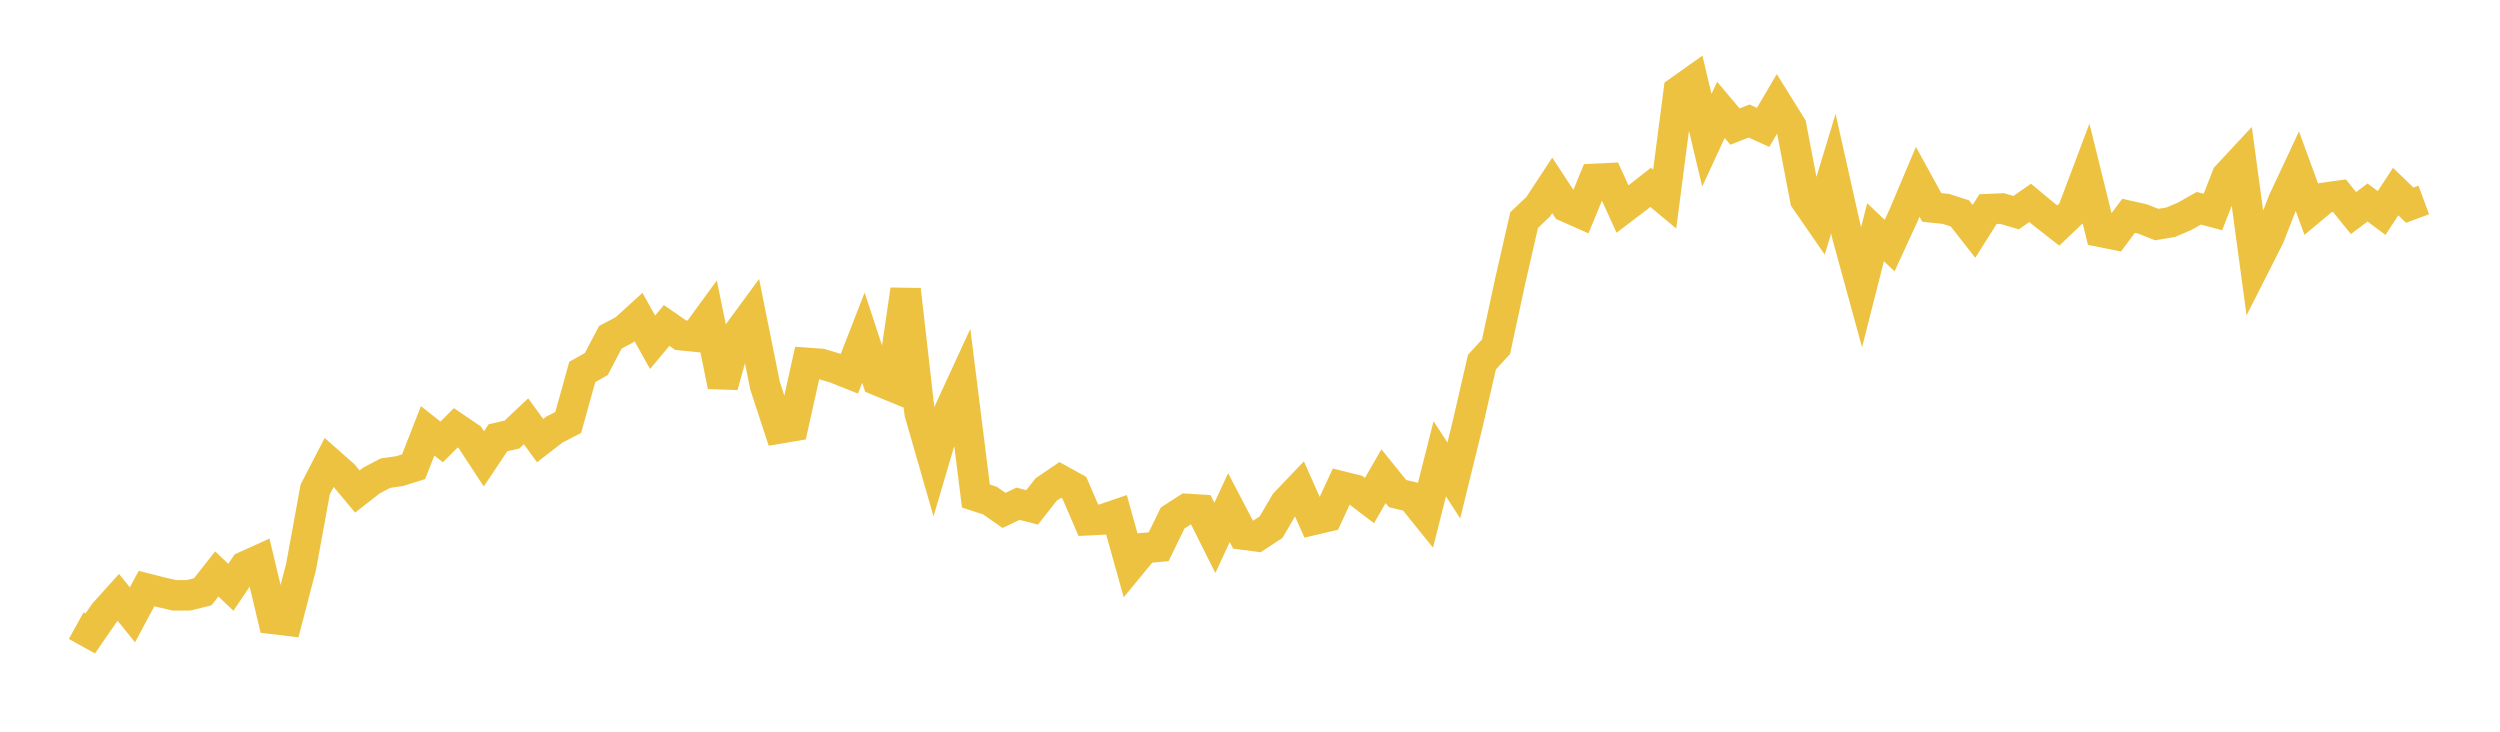 <svg width="164" height="48" xmlns="http://www.w3.org/2000/svg" xmlns:xlink="http://www.w3.org/1999/xlink"><path fill="none" stroke="rgb(237,194,64)" stroke-width="2" d="M5,41.04L5.922,41.551L6.844,40.212L7.766,39.19L8.689,40.334L9.611,38.609L10.533,38.842L11.455,39.056L12.377,39.05L13.299,38.823L14.222,37.651L15.144,38.527L16.066,37.157L16.988,36.74L17.91,40.602L18.832,40.712L19.754,37.164L20.677,32.105L21.599,30.328L22.521,31.141L23.443,32.244L24.365,31.523L25.287,31.038L26.21,30.906L27.132,30.617L28.054,28.263L28.976,28.99L29.898,28.066L30.82,28.691L31.743,30.1L32.665,28.718L33.587,28.505L34.509,27.637L35.431,28.904L36.353,28.19L37.275,27.713L38.198,24.4L39.12,23.878L40.042,22.123L40.964,21.638L41.886,20.798L42.808,22.452L43.731,21.352L44.653,21.986L45.575,22.079L46.497,20.815L47.419,25.324L48.341,21.973L49.263,20.716L50.186,25.299L51.108,28.11L52.03,27.954L52.952,23.805L53.874,23.873L54.796,24.151L55.719,24.519L56.641,22.152L57.563,24.954L58.485,25.332L59.407,19.004L60.329,27.092L61.251,30.3L62.174,27.172L63.096,25.171L64.018,32.538L64.94,32.838L65.862,33.482L66.784,33.046L67.707,33.283L68.629,32.11L69.551,31.484L70.473,31.992L71.395,34.126L72.317,34.08L73.24,33.765L74.162,37.066L75.084,35.948L76.006,35.868L76.928,33.978L77.85,33.383L78.772,33.44L79.695,35.287L80.617,33.302L81.539,35.067L82.461,35.187L83.383,34.582L84.305,33.003L85.228,32.034L86.15,34.107L87.072,33.89L87.994,31.904L88.916,32.133L89.838,32.838L90.76,31.236L91.683,32.38L92.605,32.599L93.527,33.743L94.449,30.095L95.371,31.52L96.293,27.758L97.216,23.752L98.138,22.749L99.06,18.482L99.982,14.437L100.904,13.563L101.826,12.161L102.749,13.57L103.671,13.979L104.593,11.734L105.515,11.69L106.437,13.714L107.359,13.013L108.281,12.29L109.204,13.059L110.126,5.978L111.048,5.324L111.97,9.2L112.892,7.209L113.814,8.301L114.737,7.939L115.659,8.356L116.581,6.791L117.503,8.27L118.425,13.092L119.347,14.428L120.269,11.391L121.192,15.501L122.114,18.864L123.036,15.234L123.958,16.112L124.88,14.11L125.802,11.928L126.725,13.607L127.647,13.703L128.569,14L129.491,15.178L130.413,13.719L131.335,13.679L132.257,13.951L133.18,13.307L134.102,14.076L135.024,14.796L135.946,13.92L136.868,11.473L137.79,15.209L138.713,15.394L139.635,14.158L140.557,14.367L141.479,14.73L142.401,14.577L143.323,14.182L144.246,13.662L145.168,13.907L146.09,11.545L147.012,10.554L147.934,17.369L148.856,15.55L149.778,13.19L150.701,11.219L151.623,13.731L152.545,12.964L153.467,12.837L154.389,13.977L155.311,13.285L156.234,13.974L157.156,12.567L158.078,13.459L159,13.119"></path></svg>